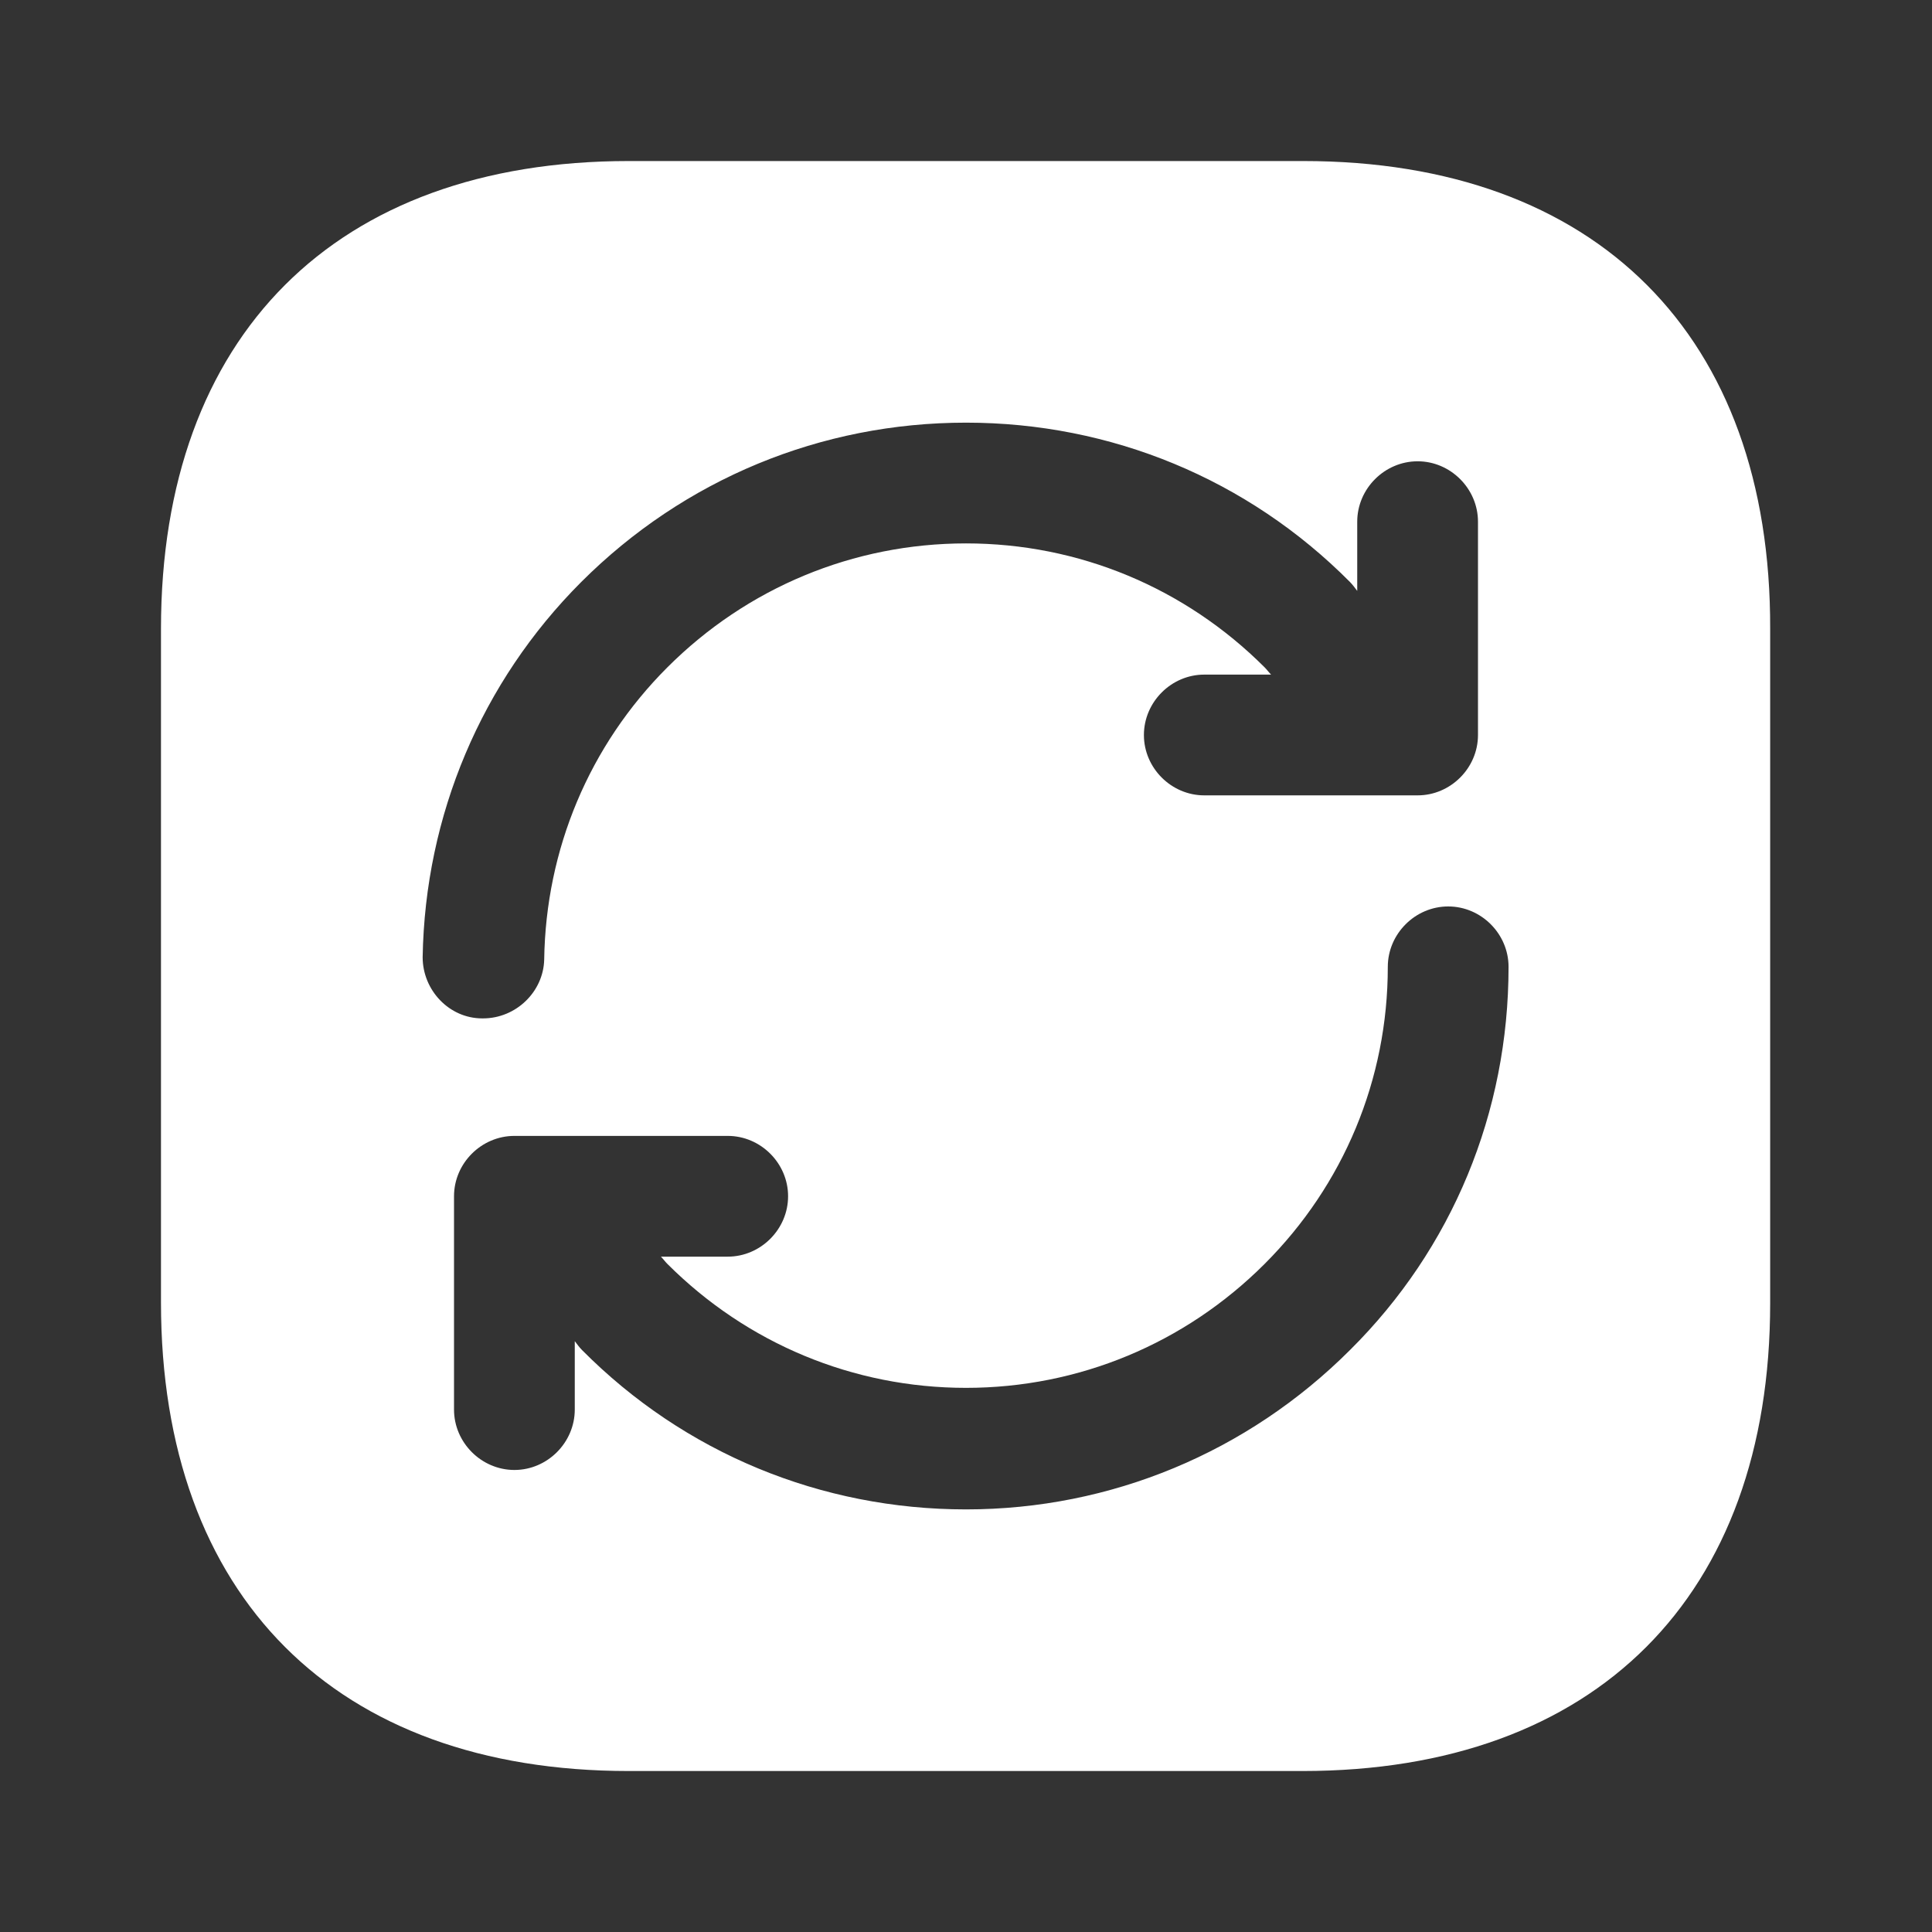 <svg xmlns="http://www.w3.org/2000/svg" width="34" height="34" viewBox="0 0 34 34" fill="none">
    <rect x="0" y="0" width="34" height="34" fill="#333333" stroke="none"/>
    <path d="M22.936 2.834H11.064C5.908 2.834 2.833 5.908 2.833 11.065V22.922C2.833 28.093 5.908 31.167 11.064 31.167H22.922C28.078 31.167 31.152 28.093 31.152 22.936V11.065C31.167 5.908 28.093 2.834 22.936 2.834ZM7.438 16.845C7.48 14.351 8.472 12 10.228 10.243C12.042 8.43 14.45 7.438 17 7.438C19.55 7.438 21.958 8.43 23.758 10.243C23.8 10.286 23.843 10.342 23.885 10.399V9.181C23.885 8.6 24.367 8.118 24.948 8.118C25.528 8.118 26.01 8.6 26.01 9.181V12.935C26.01 13.516 25.528 13.997 24.948 13.997H21.193C20.613 13.997 20.131 13.516 20.131 12.935C20.131 12.354 20.613 11.872 21.193 11.872H22.369C22.327 11.83 22.298 11.787 22.256 11.745C20.853 10.342 18.983 9.563 17 9.563C15.017 9.563 13.147 10.342 11.744 11.745C10.37 13.119 9.605 14.947 9.577 16.887C9.563 17.454 9.081 17.922 8.5 17.922H8.486C7.905 17.922 7.438 17.426 7.438 16.845ZM23.758 23.758C21.958 25.557 19.55 26.563 17 26.563C14.45 26.563 12.042 25.572 10.242 23.758C10.2 23.716 10.158 23.659 10.115 23.602V24.806C10.115 25.387 9.633 25.869 9.053 25.869C8.472 25.869 7.99 25.387 7.99 24.806V21.052C7.99 20.471 8.472 19.99 9.053 19.99H12.807C13.387 19.99 13.869 20.471 13.869 21.052C13.869 21.633 13.387 22.115 12.807 22.115H11.631C11.673 22.157 11.702 22.2 11.744 22.242C13.147 23.645 15.017 24.424 17 24.424C18.983 24.424 20.853 23.645 22.256 22.242C23.644 20.854 24.423 18.998 24.423 17.015C24.423 16.434 24.905 15.952 25.486 15.952C26.067 15.952 26.548 16.434 26.548 17.015C26.548 19.579 25.557 21.973 23.758 23.758Z" fill="white"/>
</svg>
